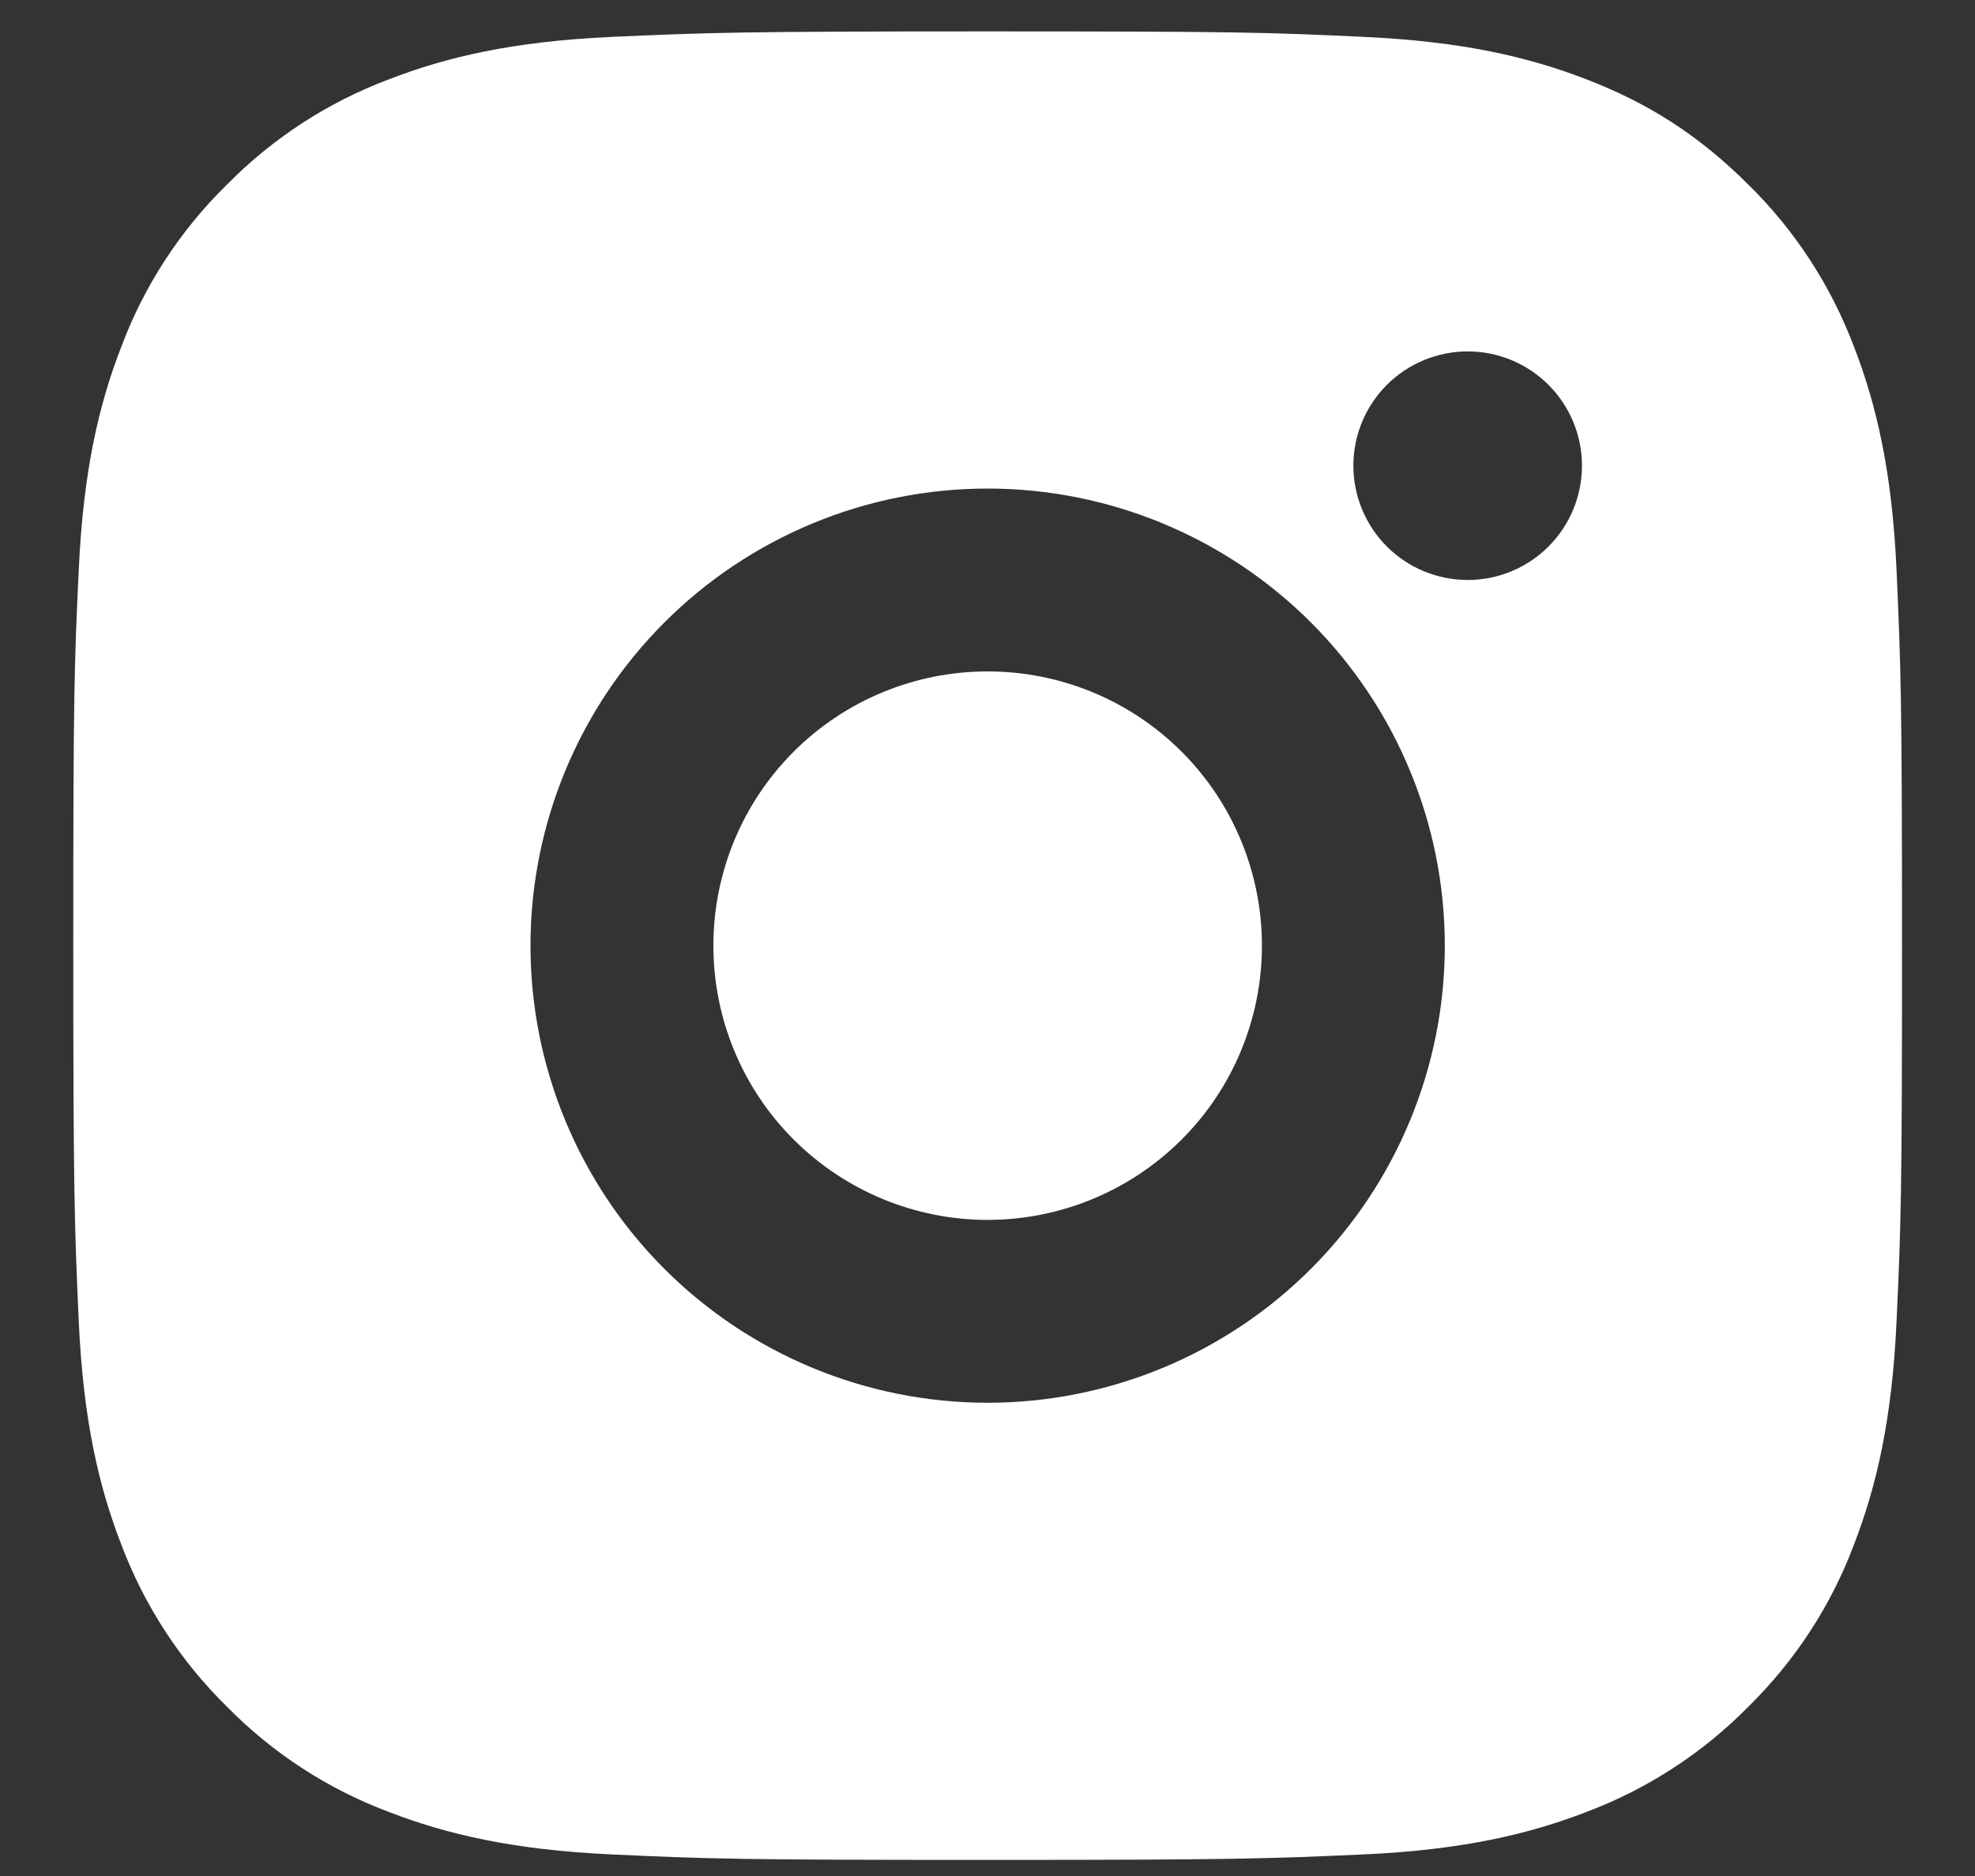 <svg xmlns="http://www.w3.org/2000/svg" fill="none" viewBox="0 0 20 19" height="19" width="20">
<rect x="0" y="0" width="20" height="19" fill="#333333" stroke="none"/>
<path fill="white" d="M10.001 0.318C12.517 0.318 12.831 0.327 13.818 0.374C14.804 0.42 15.476 0.575 16.066 0.804C16.677 1.039 17.192 1.358 17.707 1.872C18.178 2.335 18.542 2.895 18.775 3.513C19.003 4.102 19.159 4.775 19.205 5.761C19.249 6.748 19.261 7.062 19.261 9.577C19.261 12.093 19.251 12.407 19.205 13.394C19.159 14.38 19.003 15.051 18.775 15.642C18.543 16.261 18.178 16.82 17.707 17.283C17.244 17.754 16.684 18.118 16.066 18.351C15.476 18.579 14.804 18.735 13.818 18.781C12.831 18.825 12.517 18.837 10.001 18.837C7.486 18.837 7.172 18.827 6.185 18.781C5.199 18.735 4.527 18.579 3.937 18.351C3.318 18.119 2.758 17.754 2.296 17.283C1.825 16.82 1.461 16.26 1.228 15.642C0.999 15.052 0.844 14.38 0.798 13.394C0.754 12.407 0.742 12.093 0.742 9.577C0.742 7.062 0.751 6.748 0.798 5.761C0.844 4.774 0.999 4.103 1.228 3.513C1.46 2.894 1.824 2.334 2.296 1.872C2.759 1.401 3.319 1.036 3.937 0.804C4.527 0.575 5.198 0.42 6.185 0.374C7.172 0.33 7.486 0.318 10.001 0.318ZM10.001 4.948C8.774 4.948 7.596 5.436 6.728 6.304C5.86 7.172 5.372 8.35 5.372 9.577C5.372 10.805 5.86 11.983 6.728 12.851C7.596 13.719 8.774 14.207 10.001 14.207C11.229 14.207 12.407 13.719 13.275 12.851C14.143 11.983 14.631 10.805 14.631 9.577C14.631 8.35 14.143 7.172 13.275 6.304C12.407 5.436 11.229 4.948 10.001 4.948ZM16.02 4.716C16.02 4.409 15.898 4.115 15.681 3.898C15.464 3.681 15.17 3.559 14.863 3.559C14.556 3.559 14.261 3.681 14.044 3.898C13.827 4.115 13.705 4.409 13.705 4.716C13.705 5.023 13.827 5.318 14.044 5.535C14.261 5.752 14.556 5.874 14.863 5.874C15.17 5.874 15.464 5.752 15.681 5.535C15.898 5.318 16.02 5.023 16.02 4.716ZM10.001 6.8C10.738 6.8 11.445 7.092 11.966 7.613C12.487 8.134 12.779 8.841 12.779 9.577C12.779 10.314 12.487 11.021 11.966 11.541C11.445 12.062 10.738 12.355 10.001 12.355C9.265 12.355 8.558 12.062 8.037 11.541C7.516 11.021 7.224 10.314 7.224 9.577C7.224 8.841 7.516 8.134 8.037 7.613C8.558 7.092 9.265 6.8 10.001 6.8Z"></path>
</svg>
